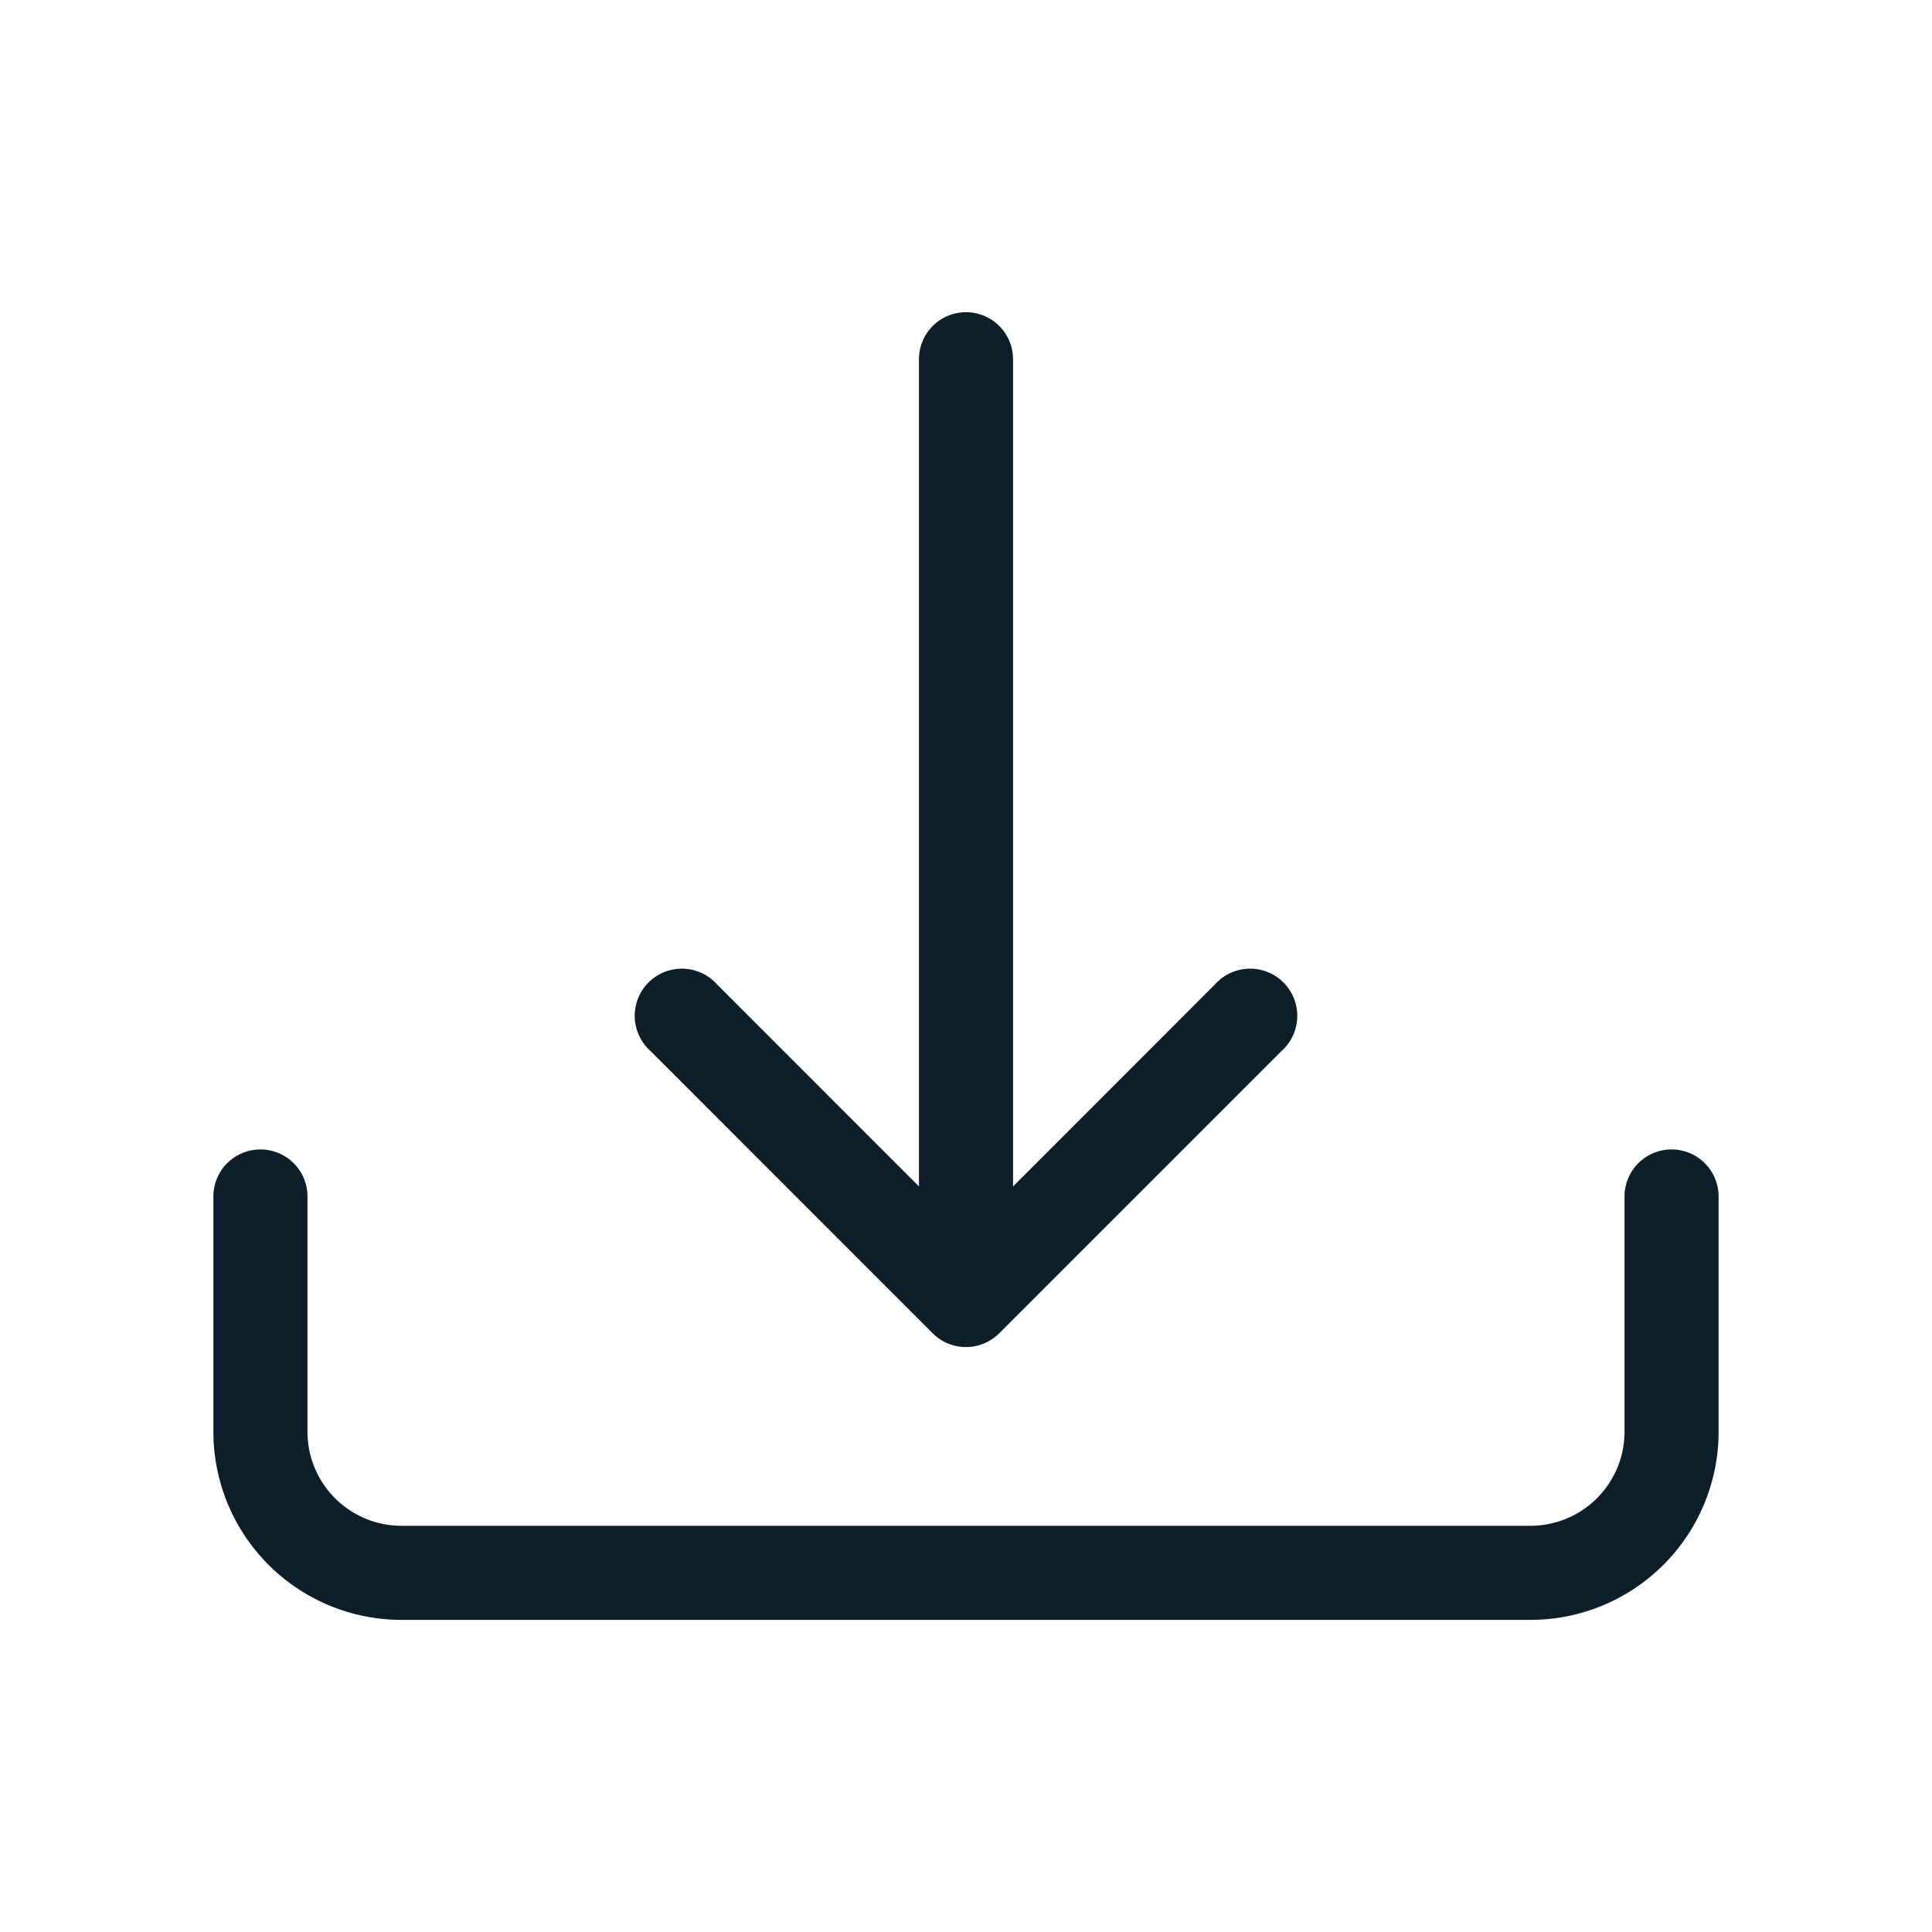 <svg xmlns="http://www.w3.org/2000/svg" width="20" height="20" viewBox="0 0 20 20">
  <defs>
    <style>
      .cls-1 {
        fill: none;
      }

      .cls-2 {
        fill: #0b1e2a;
      }
    </style>
  </defs>
  <g id="download" transform="translate(-65 -16)">
    <rect id="사각형_803" data-name="사각형 803" class="cls-1" width="20" height="20" transform="translate(65 16)"/>
    <g id="그룹_2027" data-name="그룹 2027" transform="translate(67.209 19.232)">
      <path id="패스_1884" data-name="패스 1884" class="cls-2" d="M.487,29.7a.487.487,0,0,1,.487.487v2.435a.974.974,0,0,0,.974.974H13.634a.974.974,0,0,0,.974-.974V30.187a.487.487,0,1,1,.974,0v2.435a1.948,1.948,0,0,1-1.948,1.948H1.948A1.948,1.948,0,0,1,0,32.622V30.187A.487.487,0,0,1,.487,29.7Z" transform="translate(0 -21.033)"/>
      <path id="패스_1885" data-name="패스 1885" class="cls-2" d="M16.562,13.57a.487.487,0,0,0,.689,0l2.922-2.922a.488.488,0,1,0-.689-.689l-2.09,2.091V3.487a.487.487,0,1,0-.974,0V12.05L14.33,9.959a.488.488,0,1,0-.689.689Z" transform="translate(-9.116 -3)"/>
    </g>
  </g>
</svg>
